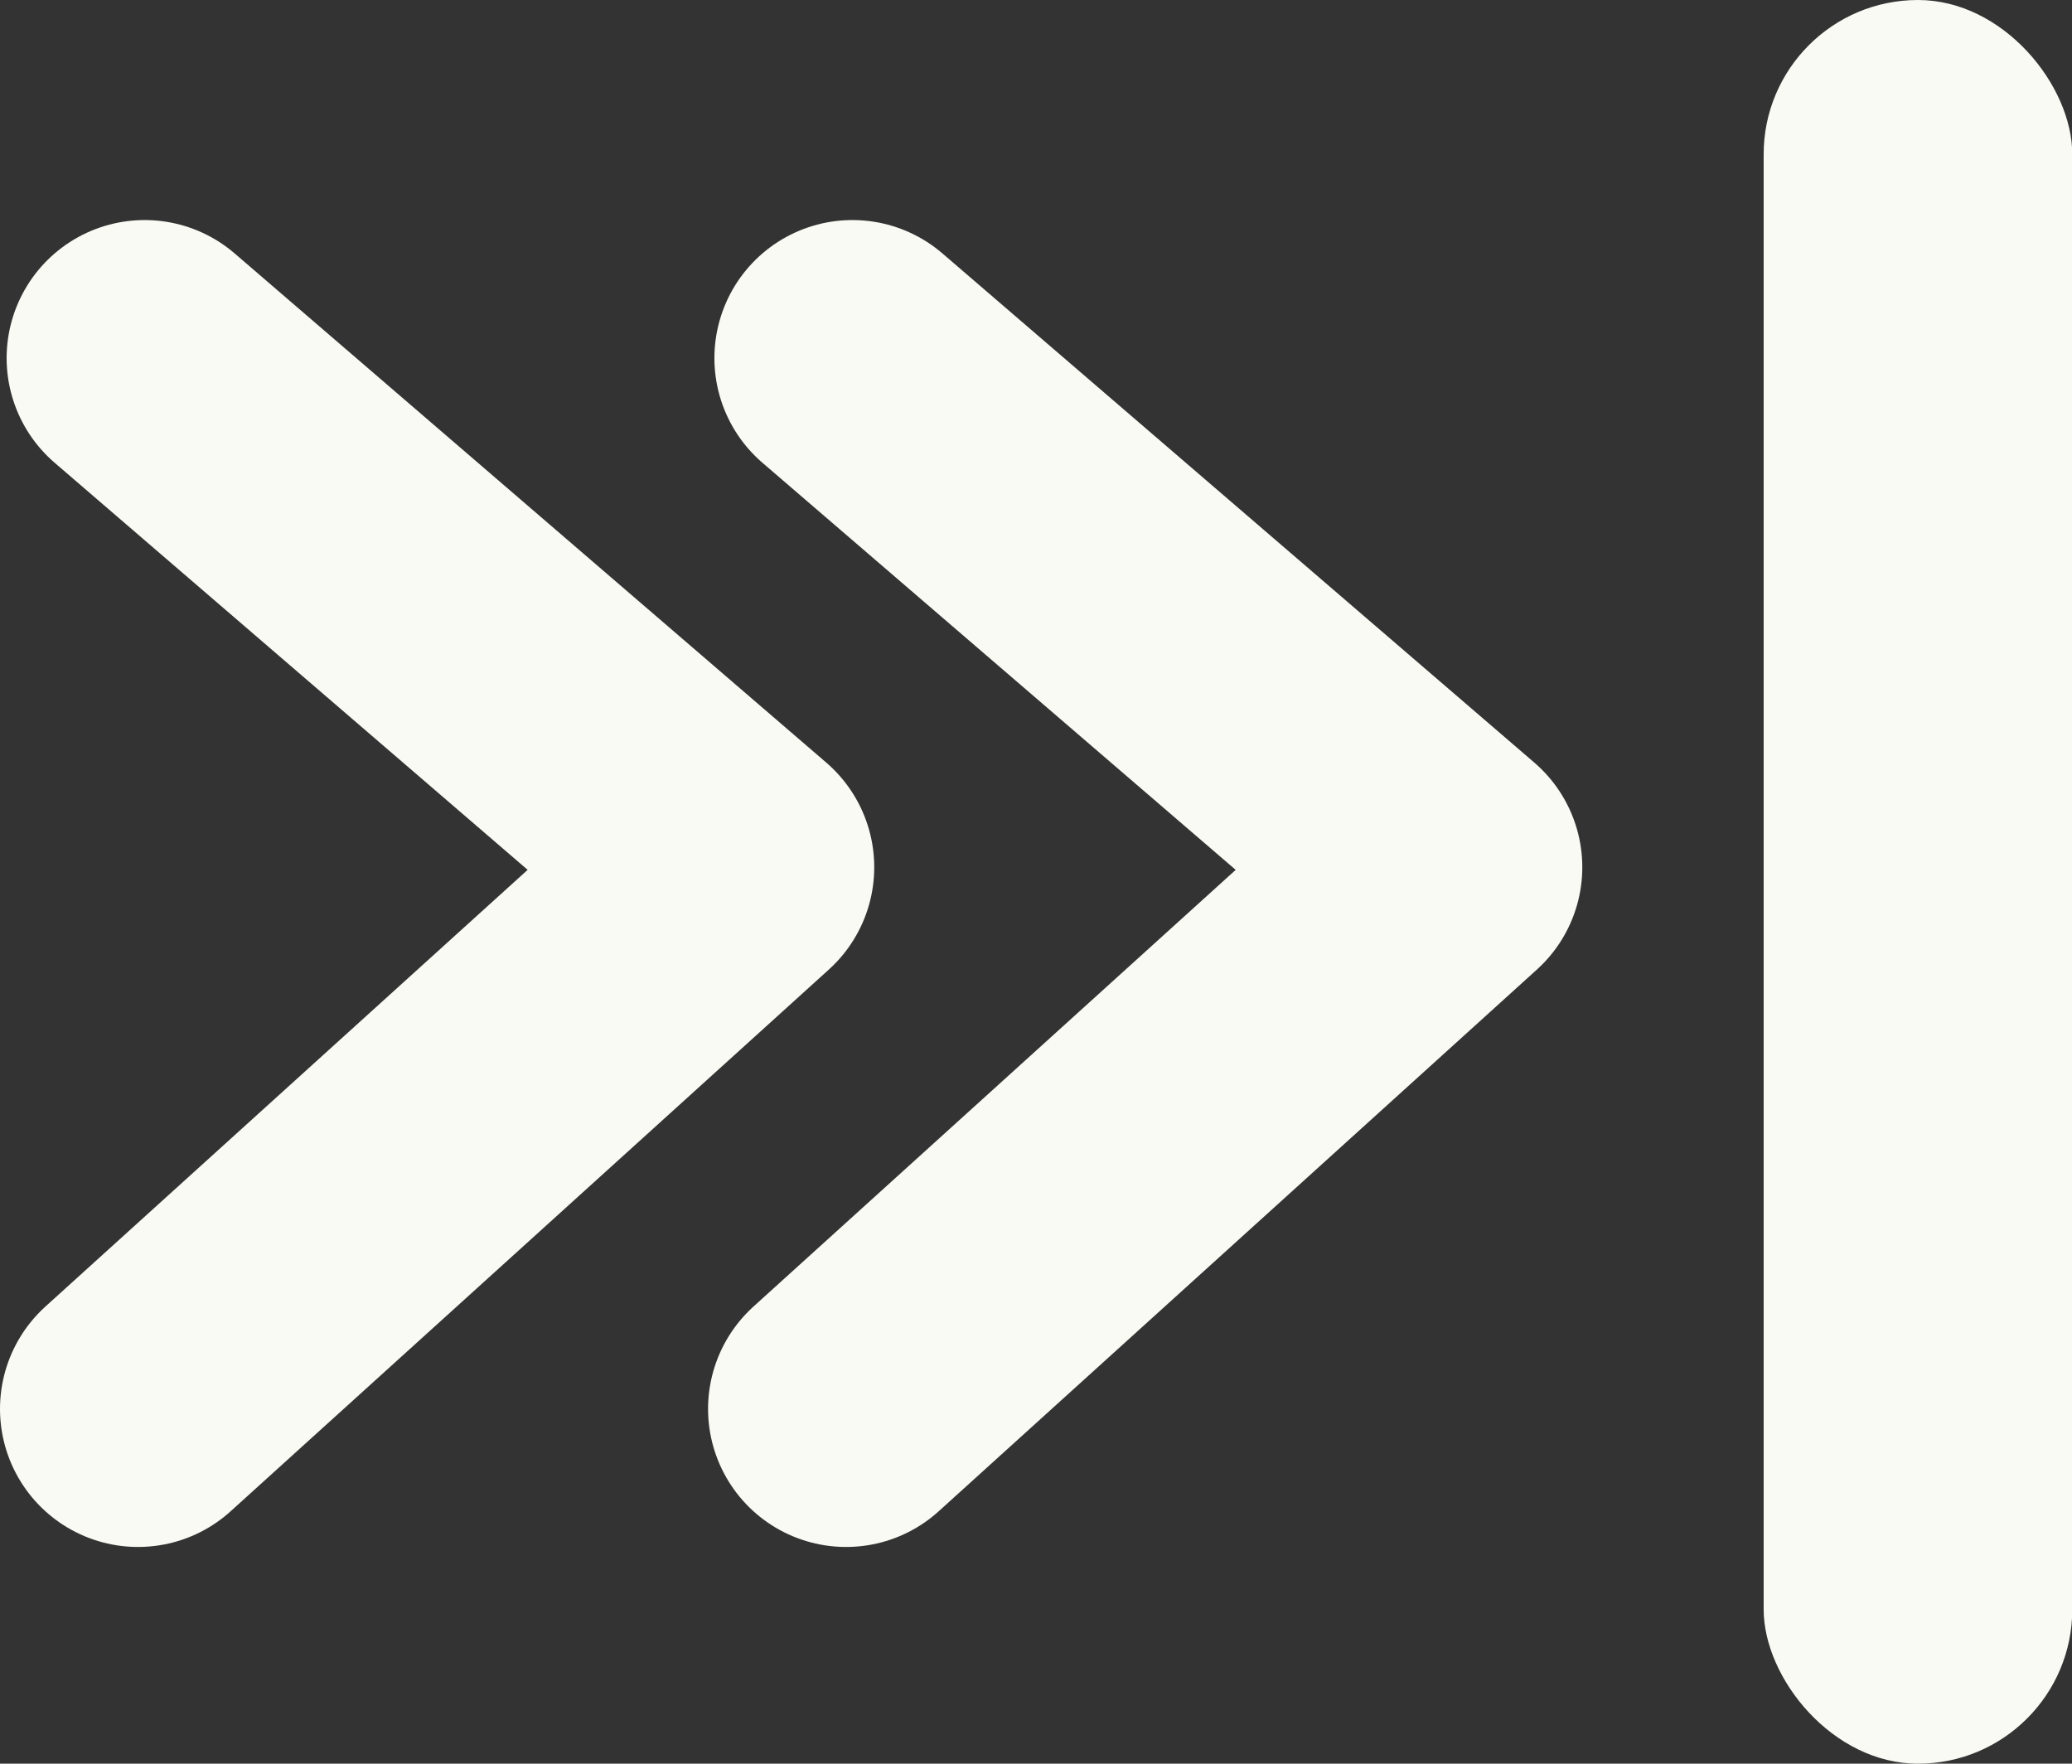 <svg xmlns="http://www.w3.org/2000/svg" viewBox="0 0 75.06 63.88"><rect x="0" y="0" width="75.06" height="63.88" fill="#333333" stroke="none"/><defs><style>.cls-1{fill:#fafaf4;}.cls-2{fill:none;stroke:#fafaf4;stroke-linecap:round;stroke-linejoin:round;stroke-width:10px;}</style></defs><g id="Layer_2" data-name="Layer 2"><g id="btn"><g id="icone_skip"><rect class="cls-1" x="63.89" width="11.18" height="63.88" rx="5.59"/><polyline class="cls-2" points="30.88 12.97 52.32 31.41 30.65 51.03"/><polyline class="cls-2" points="5.24 12.97 26.67 31.41 5 51.03"/></g></g></g></svg>